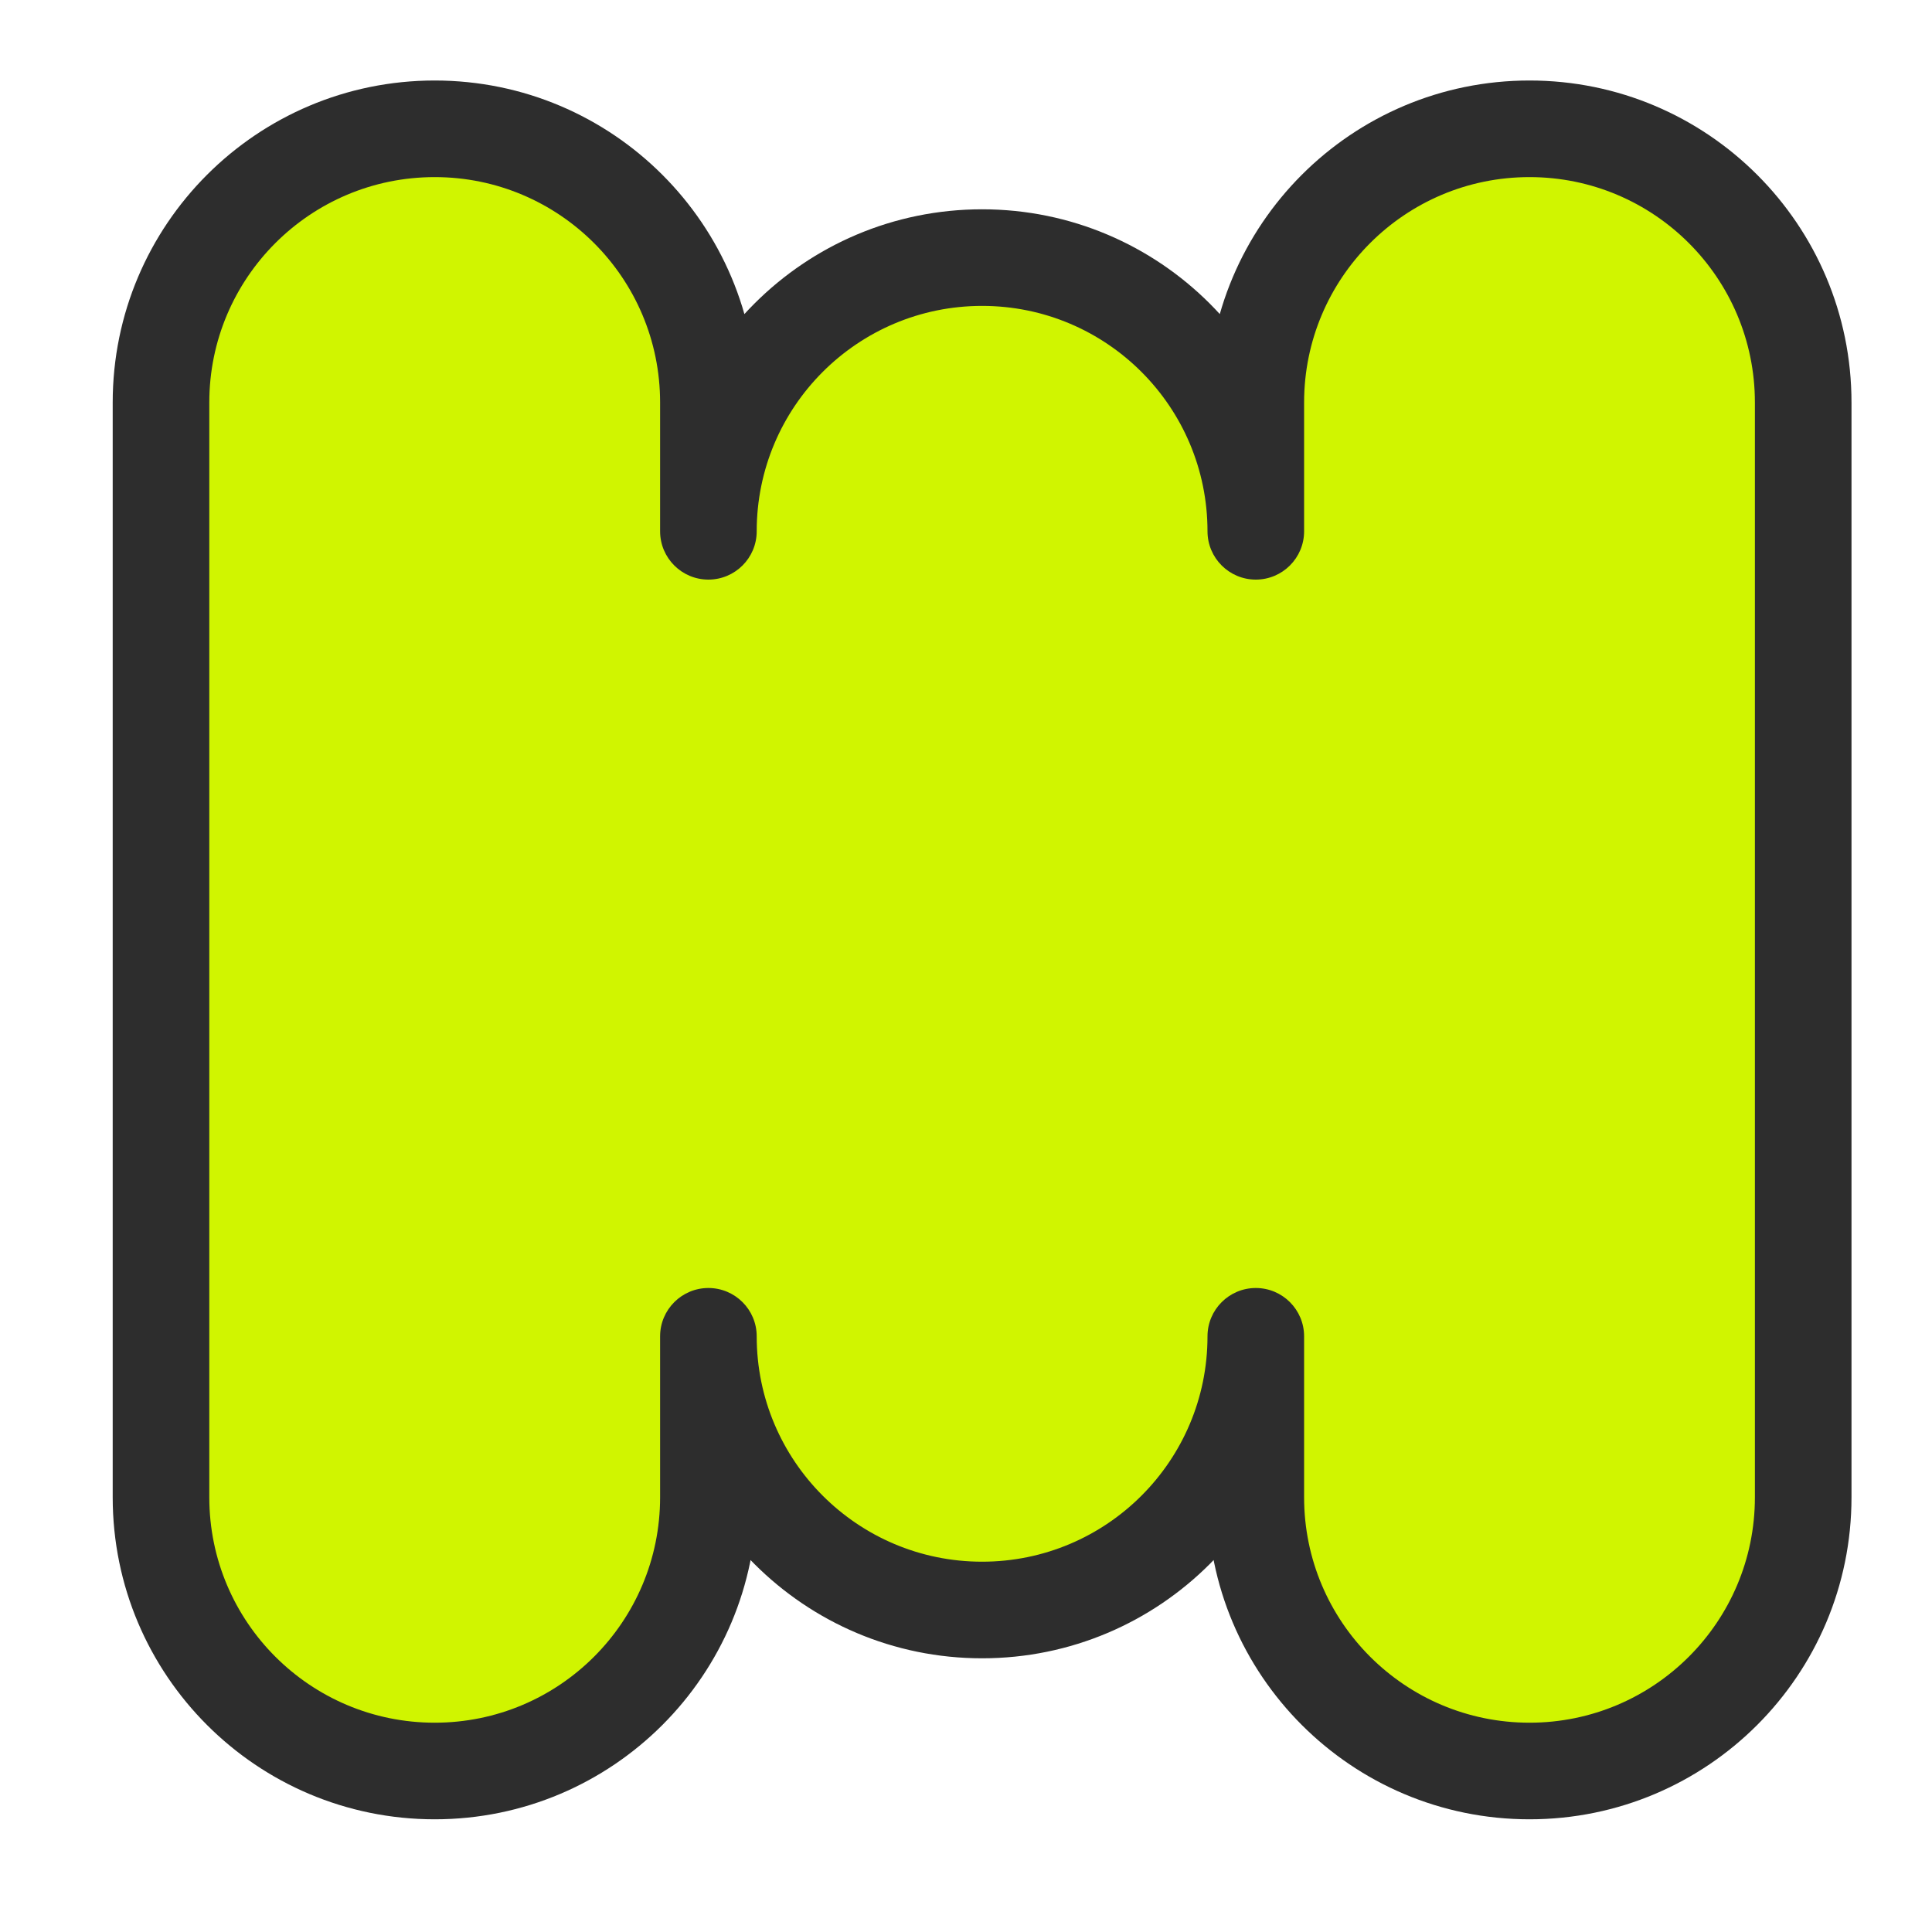 <svg xmlns="http://www.w3.org/2000/svg" width="60" height="60" viewBox="0 0 60 60" fill="none"><path d="M47.5 4C52.194 4 56 7.806 56 12.5V46.5C56 51.194 52.194 55 47.5 55C42.806 55 39 51.194 39 46.5V41.5C39 46.194 35.194 50 30.5 50C25.806 50 22 46.194 22 41.5V46.5C22 51.194 18.194 55 13.5 55C8.806 55 5 51.194 5 46.5V12.5C5 7.806 8.806 4 13.5 4C18.194 4 22 7.806 22 12.5V16.5C22 11.806 25.806 8 30.5 8C35.194 8 39 11.806 39 16.5V12.5C39 7.806 42.806 4 47.5 4Z" fill="#D0F500"></path><path d="M56 12.5H57.5H56ZM56 46.5H57.5H56ZM39 46.5H37.5H39ZM40.5 41.5C40.5 40.672 39.828 40 39 40C38.172 40 37.5 40.672 37.5 41.5H40.5ZM23.5 41.5C23.5 40.672 22.828 40 22 40C21.172 40 20.5 40.672 20.5 41.5H23.5ZM22 46.5H23.5H22ZM5 46.5H3.5H5ZM5 12.5H3.5H5ZM22 12.5H23.5H22ZM20.5 16.5C20.5 17.328 21.172 18 22 18C22.828 18 23.5 17.328 23.5 16.5H20.5ZM37.5 16.5C37.5 17.328 38.172 18 39 18C39.828 18 40.5 17.328 40.5 16.5H37.5ZM39 12.5H37.5H39ZM47.5 4V5.5C51.366 5.5 54.5 8.634 54.5 12.5H56H57.5C57.5 6.977 53.023 2.5 47.5 2.5V4ZM56 12.5H54.5V46.5H56H57.5V12.5H56ZM56 46.5H54.5C54.5 50.366 51.366 53.5 47.5 53.5V55V56.5C53.023 56.5 57.5 52.023 57.5 46.5H56ZM47.5 55V53.5C43.634 53.5 40.5 50.366 40.5 46.5H39H37.5C37.5 52.023 41.977 56.5 47.5 56.5V55ZM39 46.5H40.5V41.5H39H37.5V46.5H39ZM39 41.5H37.5C37.5 45.366 34.366 48.5 30.5 48.5V50V51.5C36.023 51.5 40.5 47.023 40.5 41.5H39ZM30.5 50V48.5C26.634 48.5 23.5 45.366 23.5 41.5H22H20.5C20.5 47.023 24.977 51.5 30.5 51.5V50ZM22 41.5H20.5V46.5H22H23.5V41.5H22ZM22 46.5H20.5C20.5 50.366 17.366 53.5 13.5 53.5V55V56.5C19.023 56.5 23.5 52.023 23.5 46.5H22ZM13.5 55V53.5C9.634 53.5 6.5 50.366 6.5 46.5H5H3.5C3.5 52.023 7.977 56.5 13.5 56.5V55ZM5 46.5H6.5V12.5H5H3.5V46.5H5ZM5 12.5H6.5C6.5 8.634 9.634 5.5 13.5 5.5V4V2.5C7.977 2.5 3.5 6.977 3.5 12.5H5ZM13.5 4V5.5C17.366 5.5 20.5 8.634 20.5 12.5H22H23.5C23.5 6.977 19.023 2.5 13.5 2.5V4ZM22 12.5H20.5V16.5H22H23.5V12.5H22ZM22 16.5H23.5C23.5 12.634 26.634 9.5 30.5 9.5V8V6.5C24.977 6.5 20.5 10.977 20.5 16.5H22ZM30.5 8V9.5C34.366 9.5 37.5 12.634 37.5 16.5H39H40.5C40.5 10.977 36.023 6.5 30.5 6.5V8ZM39 16.5H40.5V12.5H39H37.5V16.5H39ZM39 12.5H40.5C40.5 8.634 43.634 5.5 47.5 5.5V4V2.5C41.977 2.5 37.5 6.977 37.5 12.5H39Z" fill="#2D2D2D"></path></svg>